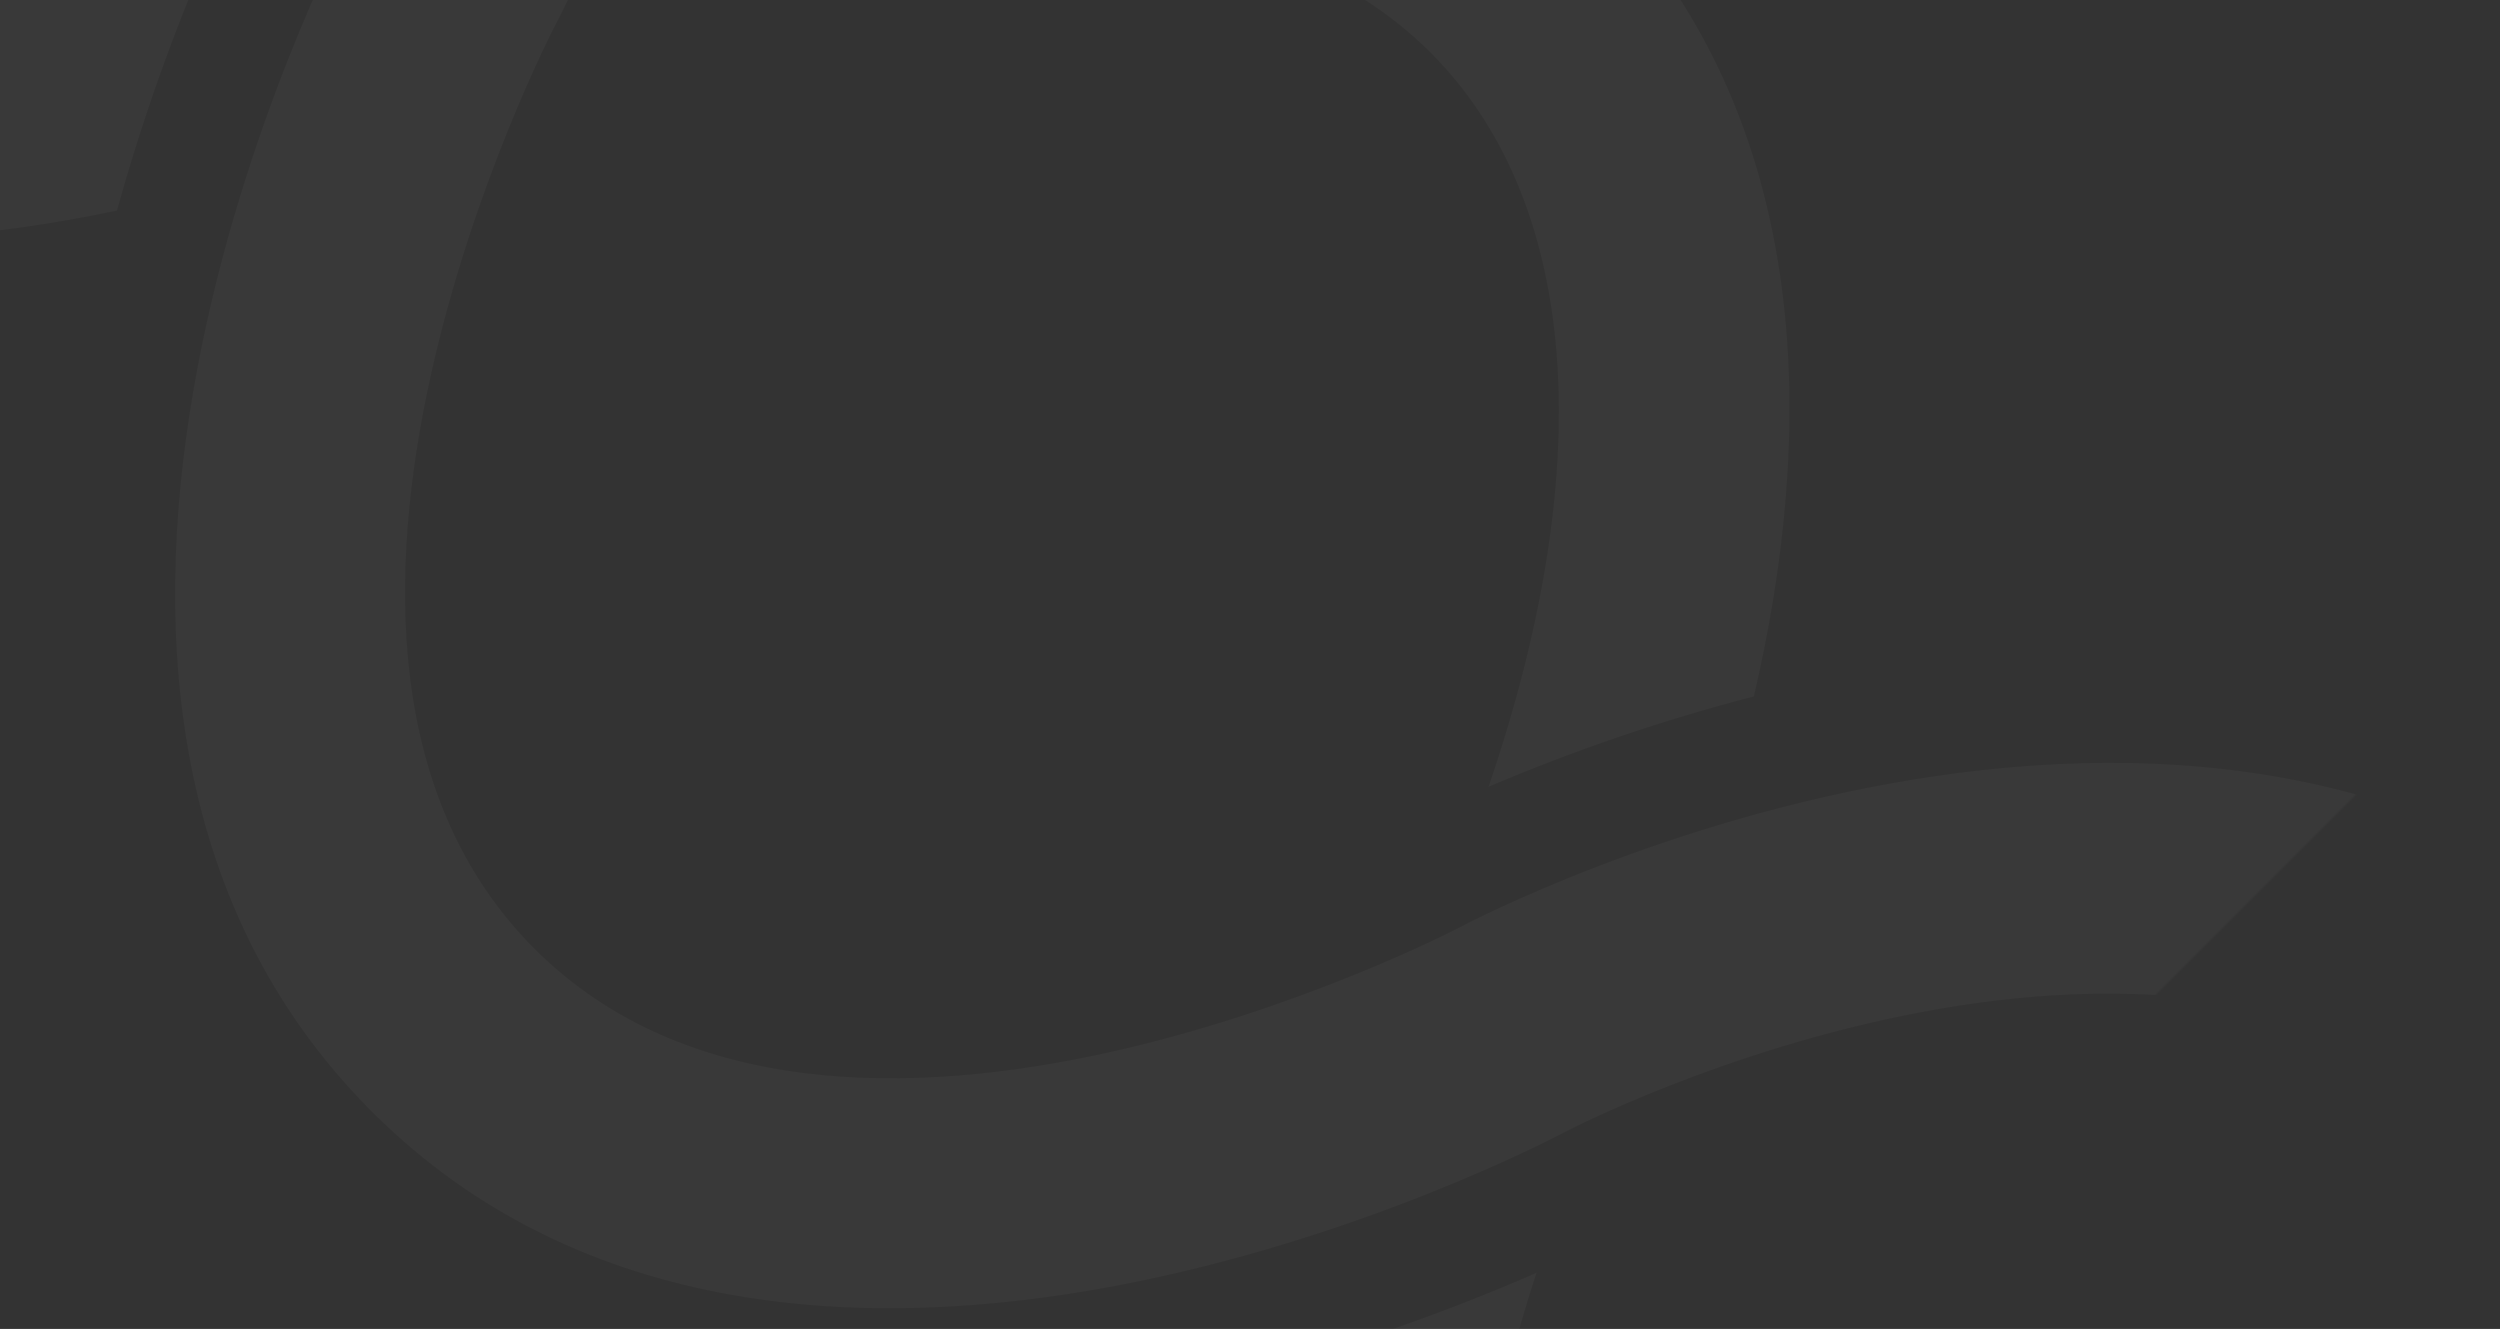 <svg width="1599" height="850" viewBox="0 0 1599 850" fill="none" xmlns="http://www.w3.org/2000/svg">
<rect x="0" y="0" width="1599" height="850" fill="#333333" stroke="none"/>
<mask id="mask0_77_11" style="mask-type:luminance" maskUnits="userSpaceOnUse" x="-338" y="-646" width="1937" height="1937">
<path d="M536.461 -646L-338 228.461L724.281 1290.74L1598.74 416.281L536.461 -646Z" fill="white"/>
</mask>
<g mask="url(#mask0_77_11)">
<path d="M-465.008 8.153C-478.705 -5.677 -486.368 -24.369 -486.321 -43.833C-486.273 -63.298 -478.52 -81.952 -464.757 -95.715C-450.993 -109.479 -432.339 -117.232 -412.875 -117.279C-393.41 -117.326 -374.719 -109.664 -360.889 -95.967C-232.561 32.361 -36.426 22.079 134.722 -34.015C110.811 20.729 90.803 77.097 74.848 134.665C-89.657 169.538 -303.88 169.28 -465.008 8.153Z" fill="white" fill-opacity="0.03"/>
<path d="M814.103 873.908C871.672 857.953 928.039 837.944 982.783 814.032C926.553 985.316 916.426 1181.35 1044.73 1309.65C1058.43 1323.48 1066.09 1342.17 1066.04 1361.64C1065.99 1381.1 1058.24 1399.75 1044.48 1413.52C1030.71 1427.28 1012.06 1435.03 992.595 1435.08C973.13 1435.13 954.439 1427.47 940.609 1413.77C779.484 1252.64 779.224 1038.42 814.103 873.908Z" fill="white" fill-opacity="0.03"/>
<path d="M1018.7 -69.938C1165.51 76.872 1159.52 284.331 1121.78 445.455C1063.85 460.483 1007.12 479.798 952.063 503.241C1098.51 73.903 876.185 -150.188 445.52 -3.302C468.963 -58.363 488.278 -115.091 503.306 -173.017C664.429 -210.764 871.891 -216.746 1018.7 -69.938Z" fill="white" fill-opacity="0.03"/>
<path d="M237.8 710.961C507.418 980.579 981.034 734.57 1001.1 723.975C1005.01 721.893 1398.09 517.688 1617.39 736.99C1624.21 743.881 1632.33 749.355 1641.28 753.099C1650.22 756.843 1659.82 758.783 1669.52 758.806C1679.22 758.83 1688.83 756.937 1697.79 753.236C1706.76 749.536 1714.9 744.1 1721.76 737.242C1728.62 730.385 1734.05 722.239 1737.75 713.275C1741.45 704.31 1743.35 694.702 1743.32 685.004C1743.3 675.305 1741.36 665.707 1737.62 656.76C1733.87 647.814 1728.4 639.695 1721.51 632.87C1426.15 337.509 952.243 583.231 932.278 593.773C928.322 595.856 534.671 799.592 341.918 606.84C149.166 414.088 352.905 20.439 354.987 16.482C365.529 -3.484 611.251 -477.385 315.889 -772.747C309.065 -779.638 300.946 -785.113 291.999 -788.857C283.053 -792.601 273.454 -794.54 263.756 -794.563C254.058 -794.587 244.45 -792.694 235.485 -788.993C226.521 -785.293 218.375 -779.857 211.517 -773C204.66 -766.142 199.224 -757.996 195.524 -749.032C191.823 -740.067 189.93 -730.459 189.954 -720.761C189.977 -711.063 191.917 -701.464 195.661 -692.518C199.404 -683.571 204.879 -675.452 211.77 -668.628C431.072 -449.326 226.868 -56.248 224.785 -52.342C214.191 -32.272 -31.818 441.343 237.8 710.961Z" fill="white" fill-opacity="0.03"/>
</g>
</svg>
